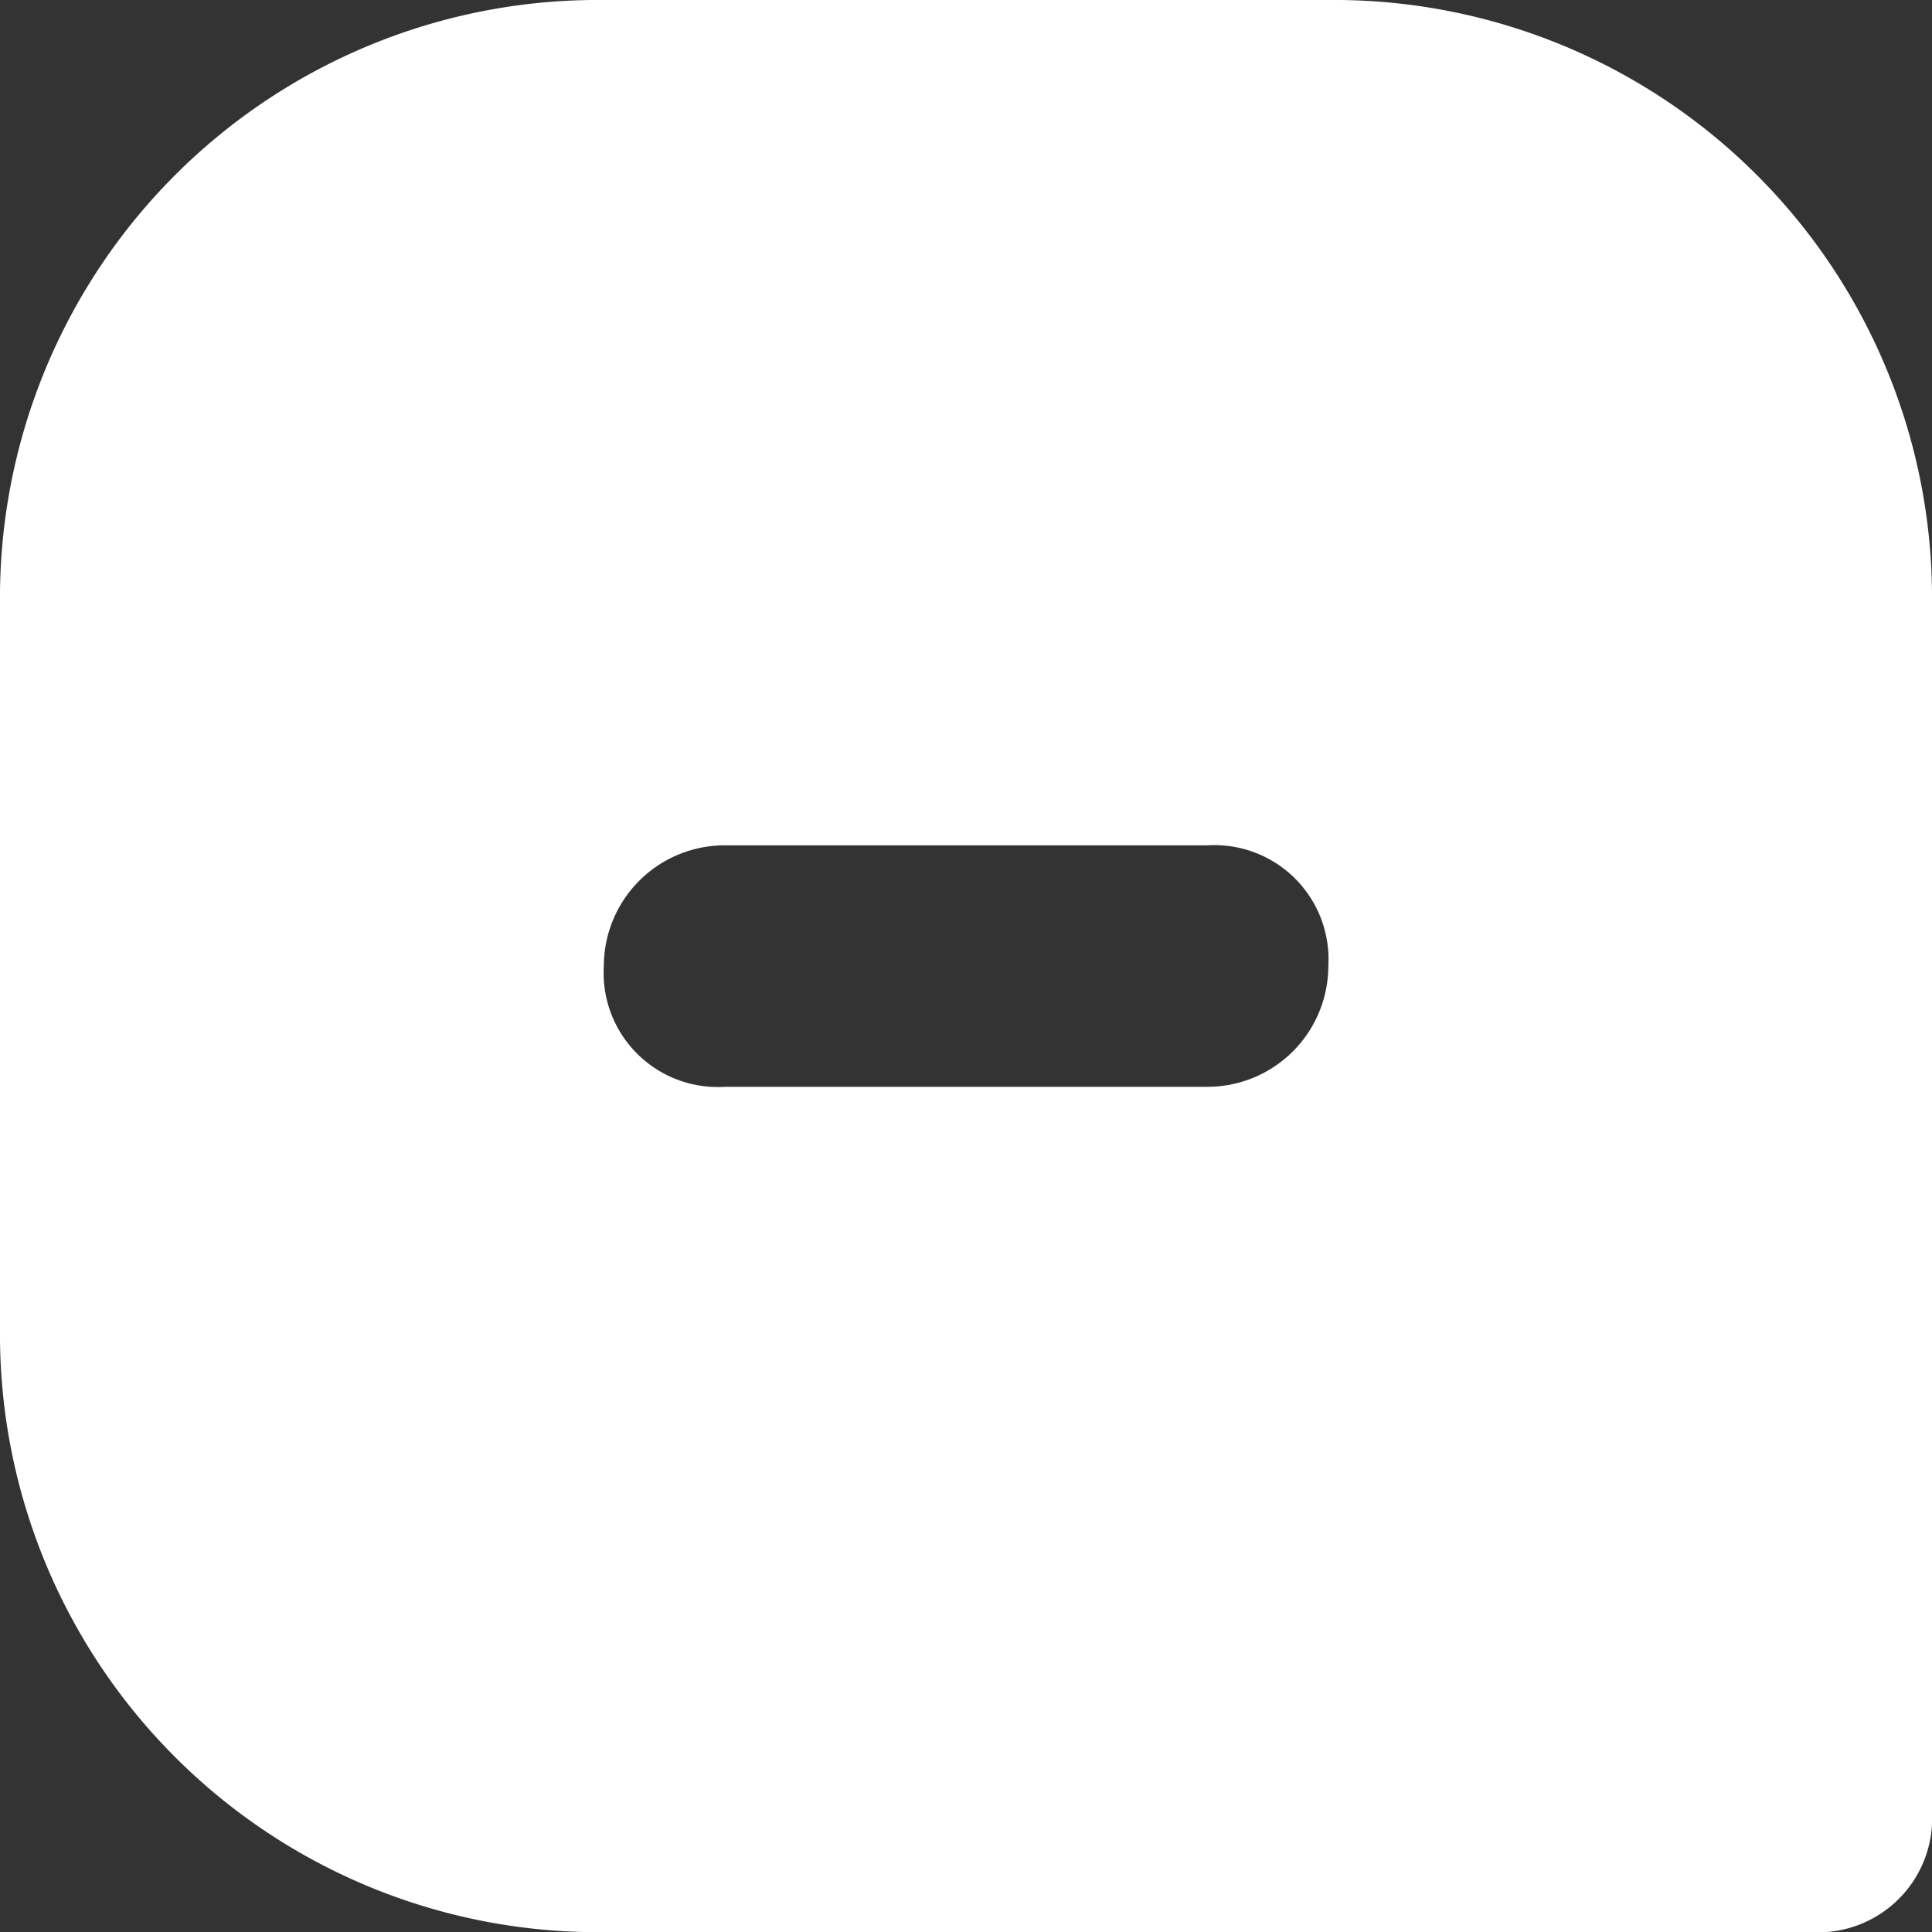 <?xml version="1.0" encoding="UTF-8"?> <svg xmlns="http://www.w3.org/2000/svg" id="Comment" width="13" height="13" viewBox="0 0 13 13"><rect x="0" y="0" width="13" height="13" fill="#333333" stroke="none"/><path id="Chat" d="M4.063,6.5a.768.768,0,0,0,.813.813h3.25A.814.814,0,0,0,8.938,6.5a.768.768,0,0,0-.812-.812H4.875A.814.814,0,0,0,4.063,6.5ZM0,4.063A4.023,4.023,0,0,1,4.063,0H8.938A4.023,4.023,0,0,1,13,4.063v8.125a.768.768,0,0,1-.812.813H4.063A4.023,4.023,0,0,1,0,8.938Z" fill="#fff" fill-rule="evenodd"></path></svg> 
